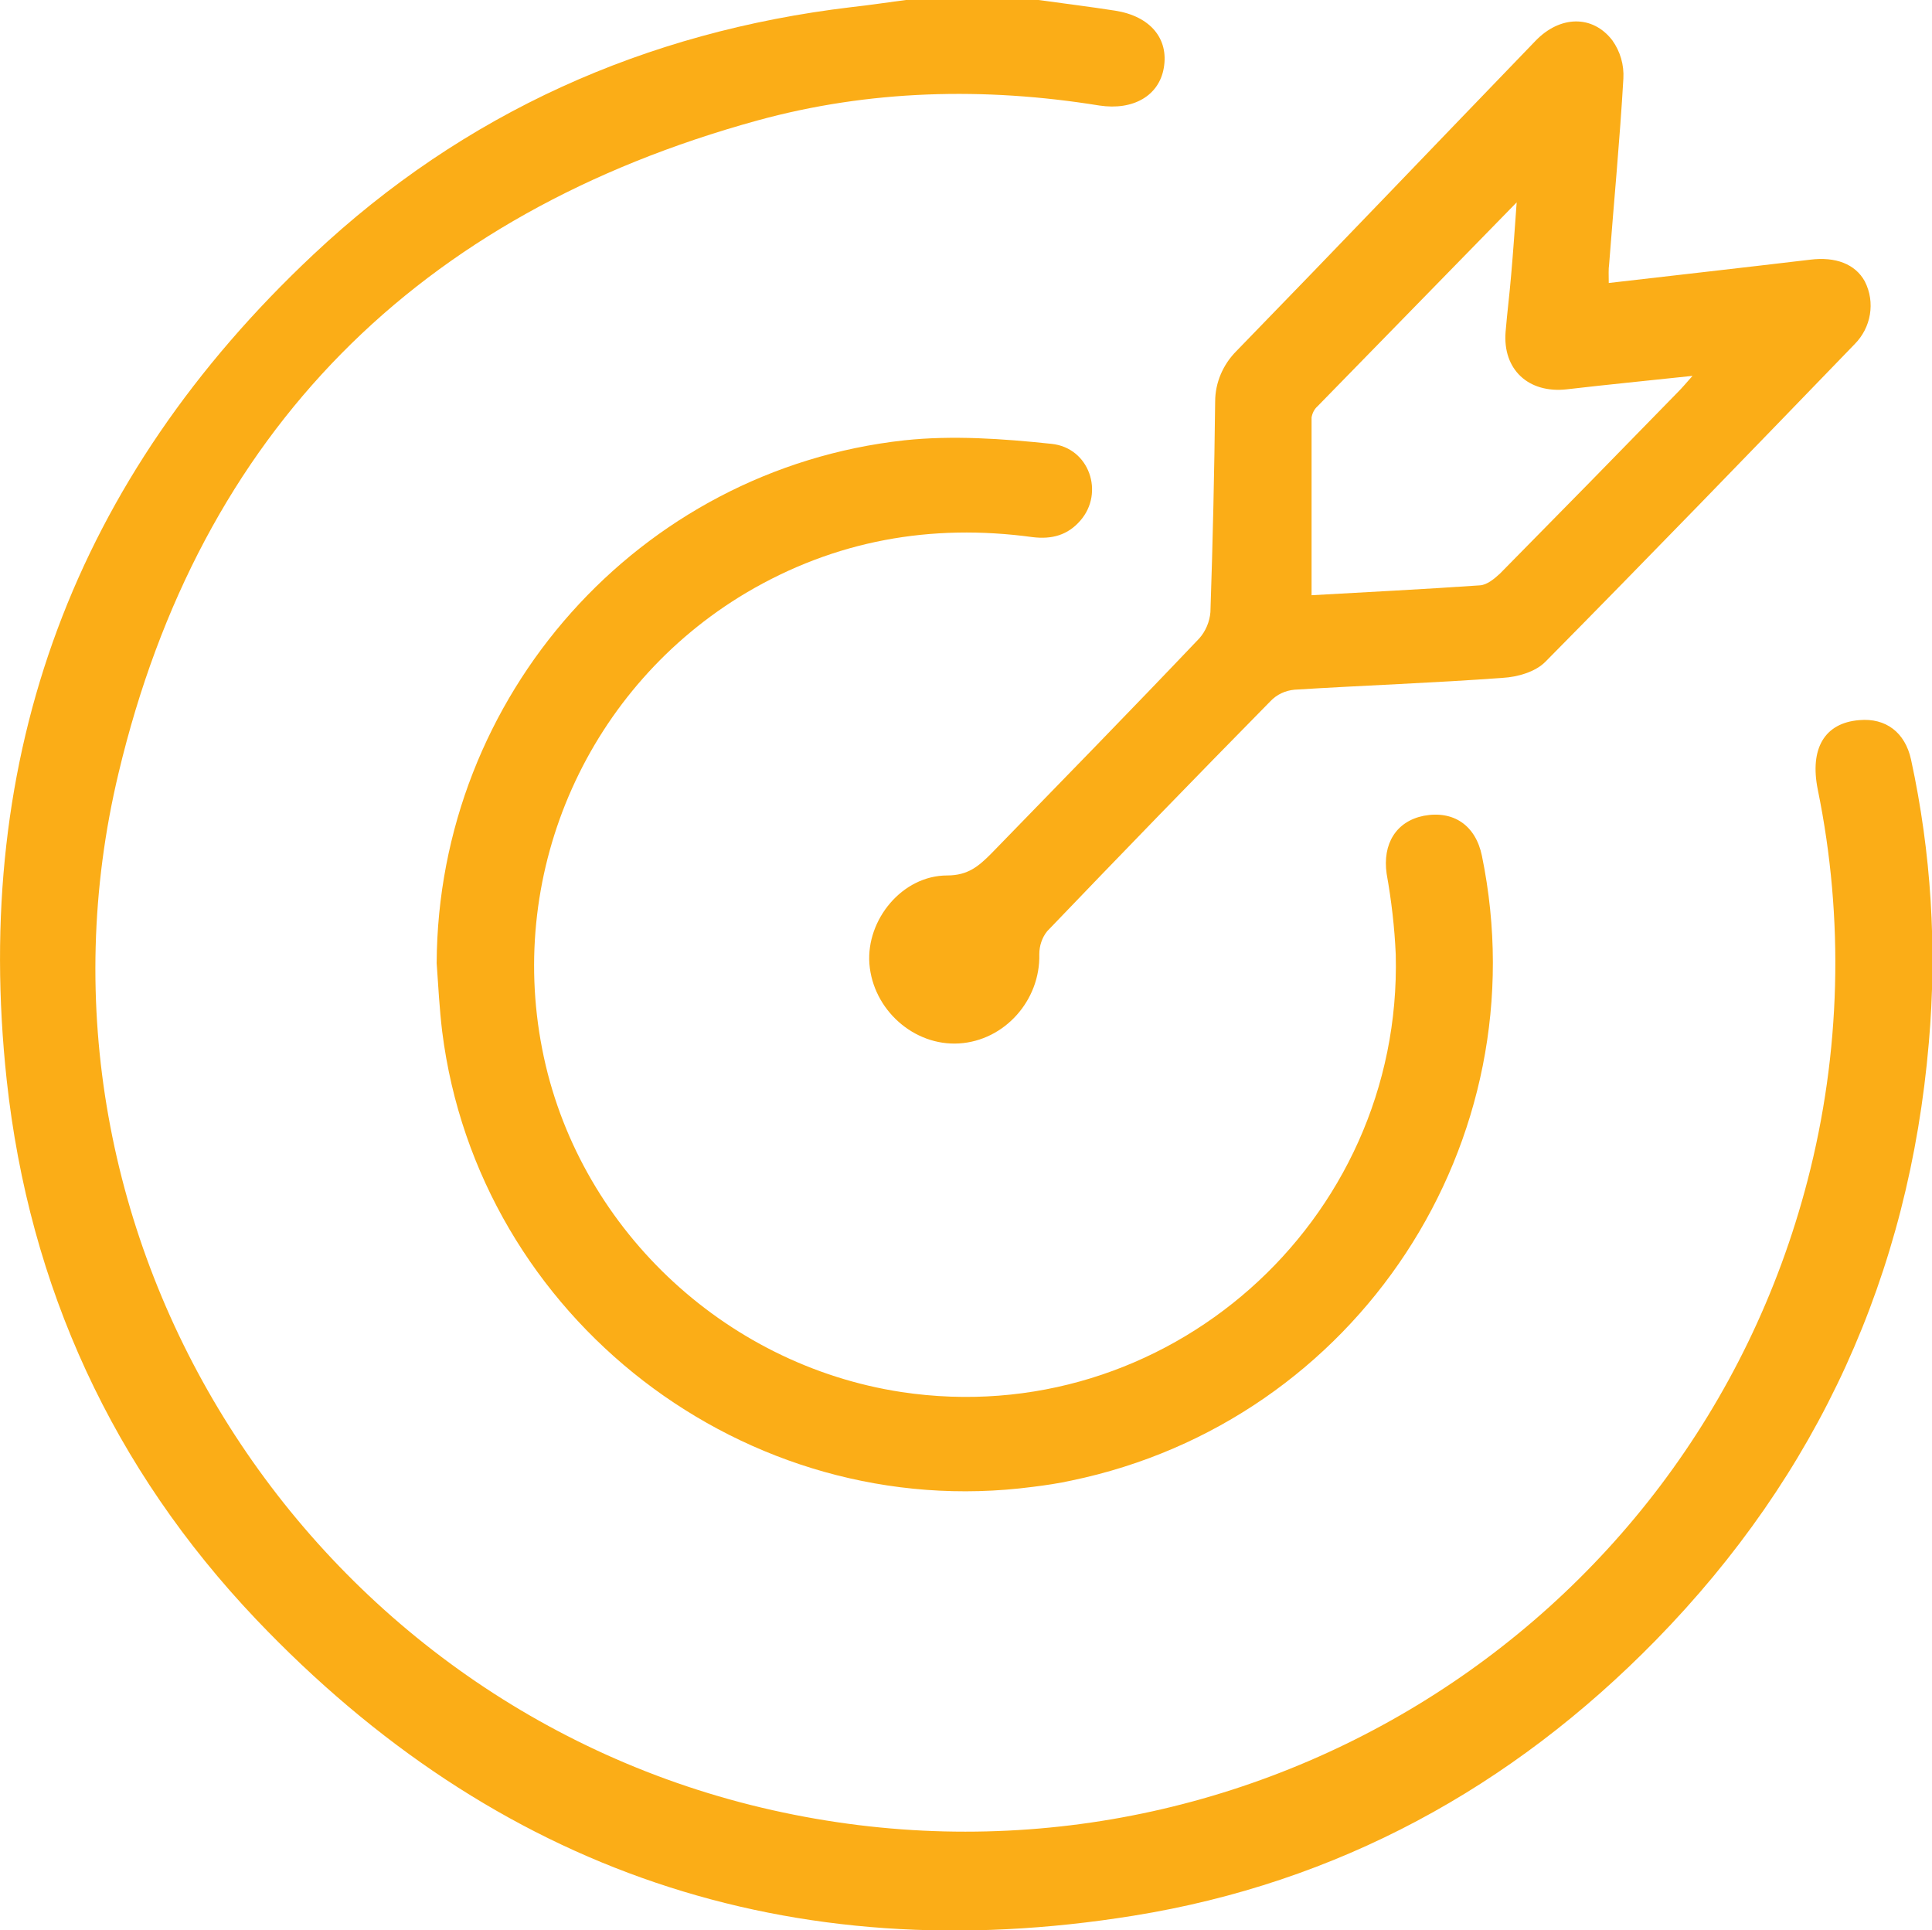 <?xml version="1.0" encoding="utf-8"?>
<!-- Generator: Adobe Illustrator 24.0.1, SVG Export Plug-In . SVG Version: 6.00 Build 0)  -->
<svg version="1.1" id="Layer_1" xmlns="http://www.w3.org/2000/svg" xmlns:xlink="http://www.w3.org/1999/xlink" x="0px" y="0px"
	 viewBox="0 0 488.9 488.4" style="enable-background:new 0 0 488.9 488.4;" xml:space="preserve">
<style type="text/css">
	.st0{fill:#FBAD17;}
</style>
<title>Missions</title>
<path class="st0" d="M262.8,0c6.5,0.9,13,1.7,19.4,2.7c8.9,1.4,13.6,7.1,12.3,14.5c-1.2,7-7.7,10.8-16.3,9.5
	c-29.1-4.7-58.2-4-86.6,3.8C105.9,54.1,50.6,109.1,30,195.6C1.9,313,77.7,431.6,195.5,458c116.3,26.1,232-44.2,261.9-159.3
	c8.4-32.3,9.3-66.2,2.6-98.9c-2.1-10.4,1.7-16.9,10.5-17.6c6.7-0.6,11.6,3.1,13.1,10c5.1,23.5,6.6,47.6,4.5,71.6
	c-5,58.6-28,109.2-69.1,151.2c-36.5,37.3-80.6,61.4-132.2,69.7c-86.9,14-161.4-11.3-222-75c-36.2-38.1-57.4-84-63.1-136.4
	C-7.2,190.9,19,121,79.3,64.4C117.4,28.6,163.3,8,215.5,1.8c4.6-0.5,9.1-1.2,13.7-1.8H262.8z"/>
<path class="st0" d="M110.5,243.7c0.3-67.6,51.1-124.9,118.4-132.3c12.2-1.3,24.9-0.4,37.2,0.9c9.6,1,13.4,12.4,7.3,19.4
	c-3.2,3.7-7.2,4.8-12.1,4.2c-25.7-3.5-50,0.8-72.5,14.1c-39.8,23.7-60.5,69.9-51.6,115.4c8.7,44.7,45.7,79.9,90.9,86.8
	c66.8,10.1,126.8-42.9,125.1-110.7c-0.3-6.9-1.1-13.7-2.3-20.4c-1.1-7.6,2.4-13.3,9.4-14.7c7.5-1.4,13.1,2.4,14.7,10.1
	c14.9,72.4-31.6,143.1-103.9,158.1c-3.2,0.7-6.5,1.2-9.8,1.6c-72.6,9.5-140.3-42.7-149.4-115.2C111.2,255.2,110.9,249.4,110.5,243.7
	z"/>
<path class="st0" d="M407.1,71.6c17.3-2,34.2-3.9,51-5.9c6.4-0.8,11.4,1.1,13.8,5.5c2.7,5.3,1.6,11.7-2.6,15.9
	c-26,26.9-52,53.8-78.3,80.4c-2.5,2.5-7,3.8-10.7,4c-17.5,1.3-35.1,1.9-52.7,3c-2.3,0.2-4.5,1.2-6.1,2.9
	c-19,19.3-37.8,38.7-56.5,58.2c-1.3,1.6-2,3.7-2,5.8c0.3,11.7-8.8,21.9-20.3,22.6c-11.4,0.7-21.8-8.5-22.7-20.2
	c-0.8-11.1,8.3-22.3,19.7-22.3c5.3,0,8-2.4,11.1-5.5c17.6-18.1,35.3-36.2,52.7-54.5c1.6-1.8,2.6-4.2,2.8-6.6
	c0.6-17.7,1-35.5,1.2-53.3c0-4.8,2-9.4,5.4-12.8c25.3-26,50.4-52.3,75.6-78.4c6.2-6.5,14.5-6.7,19.5-0.2c2,2.8,3,6.2,2.8,9.7
	c-0.9,15.6-2.4,31.2-3.6,46.9C407,68.2,407.1,69.6,407.1,71.6z M331.9,150.6c13.9-0.8,28.3-1.5,42.6-2.5c1.8-0.1,3.7-1.7,5.1-3
	c15.1-15.3,30.1-30.6,45-45.9c1.1-1.1,2.1-2.3,3.7-4.1c-11.2,1.2-21.5,2.2-31.8,3.4c-9.7,1.1-16.3-5-15.5-14.6
	c0.4-4.8,1-9.5,1.4-14.3c0.5-5.7,0.9-11.4,1.4-18.4c-17.5,17.9-34,34.8-50.4,51.6c-0.8,0.7-1.3,1.7-1.5,2.8
	C331.9,120.3,331.9,135.1,331.9,150.6L331.9,150.6z"/>
</svg>
